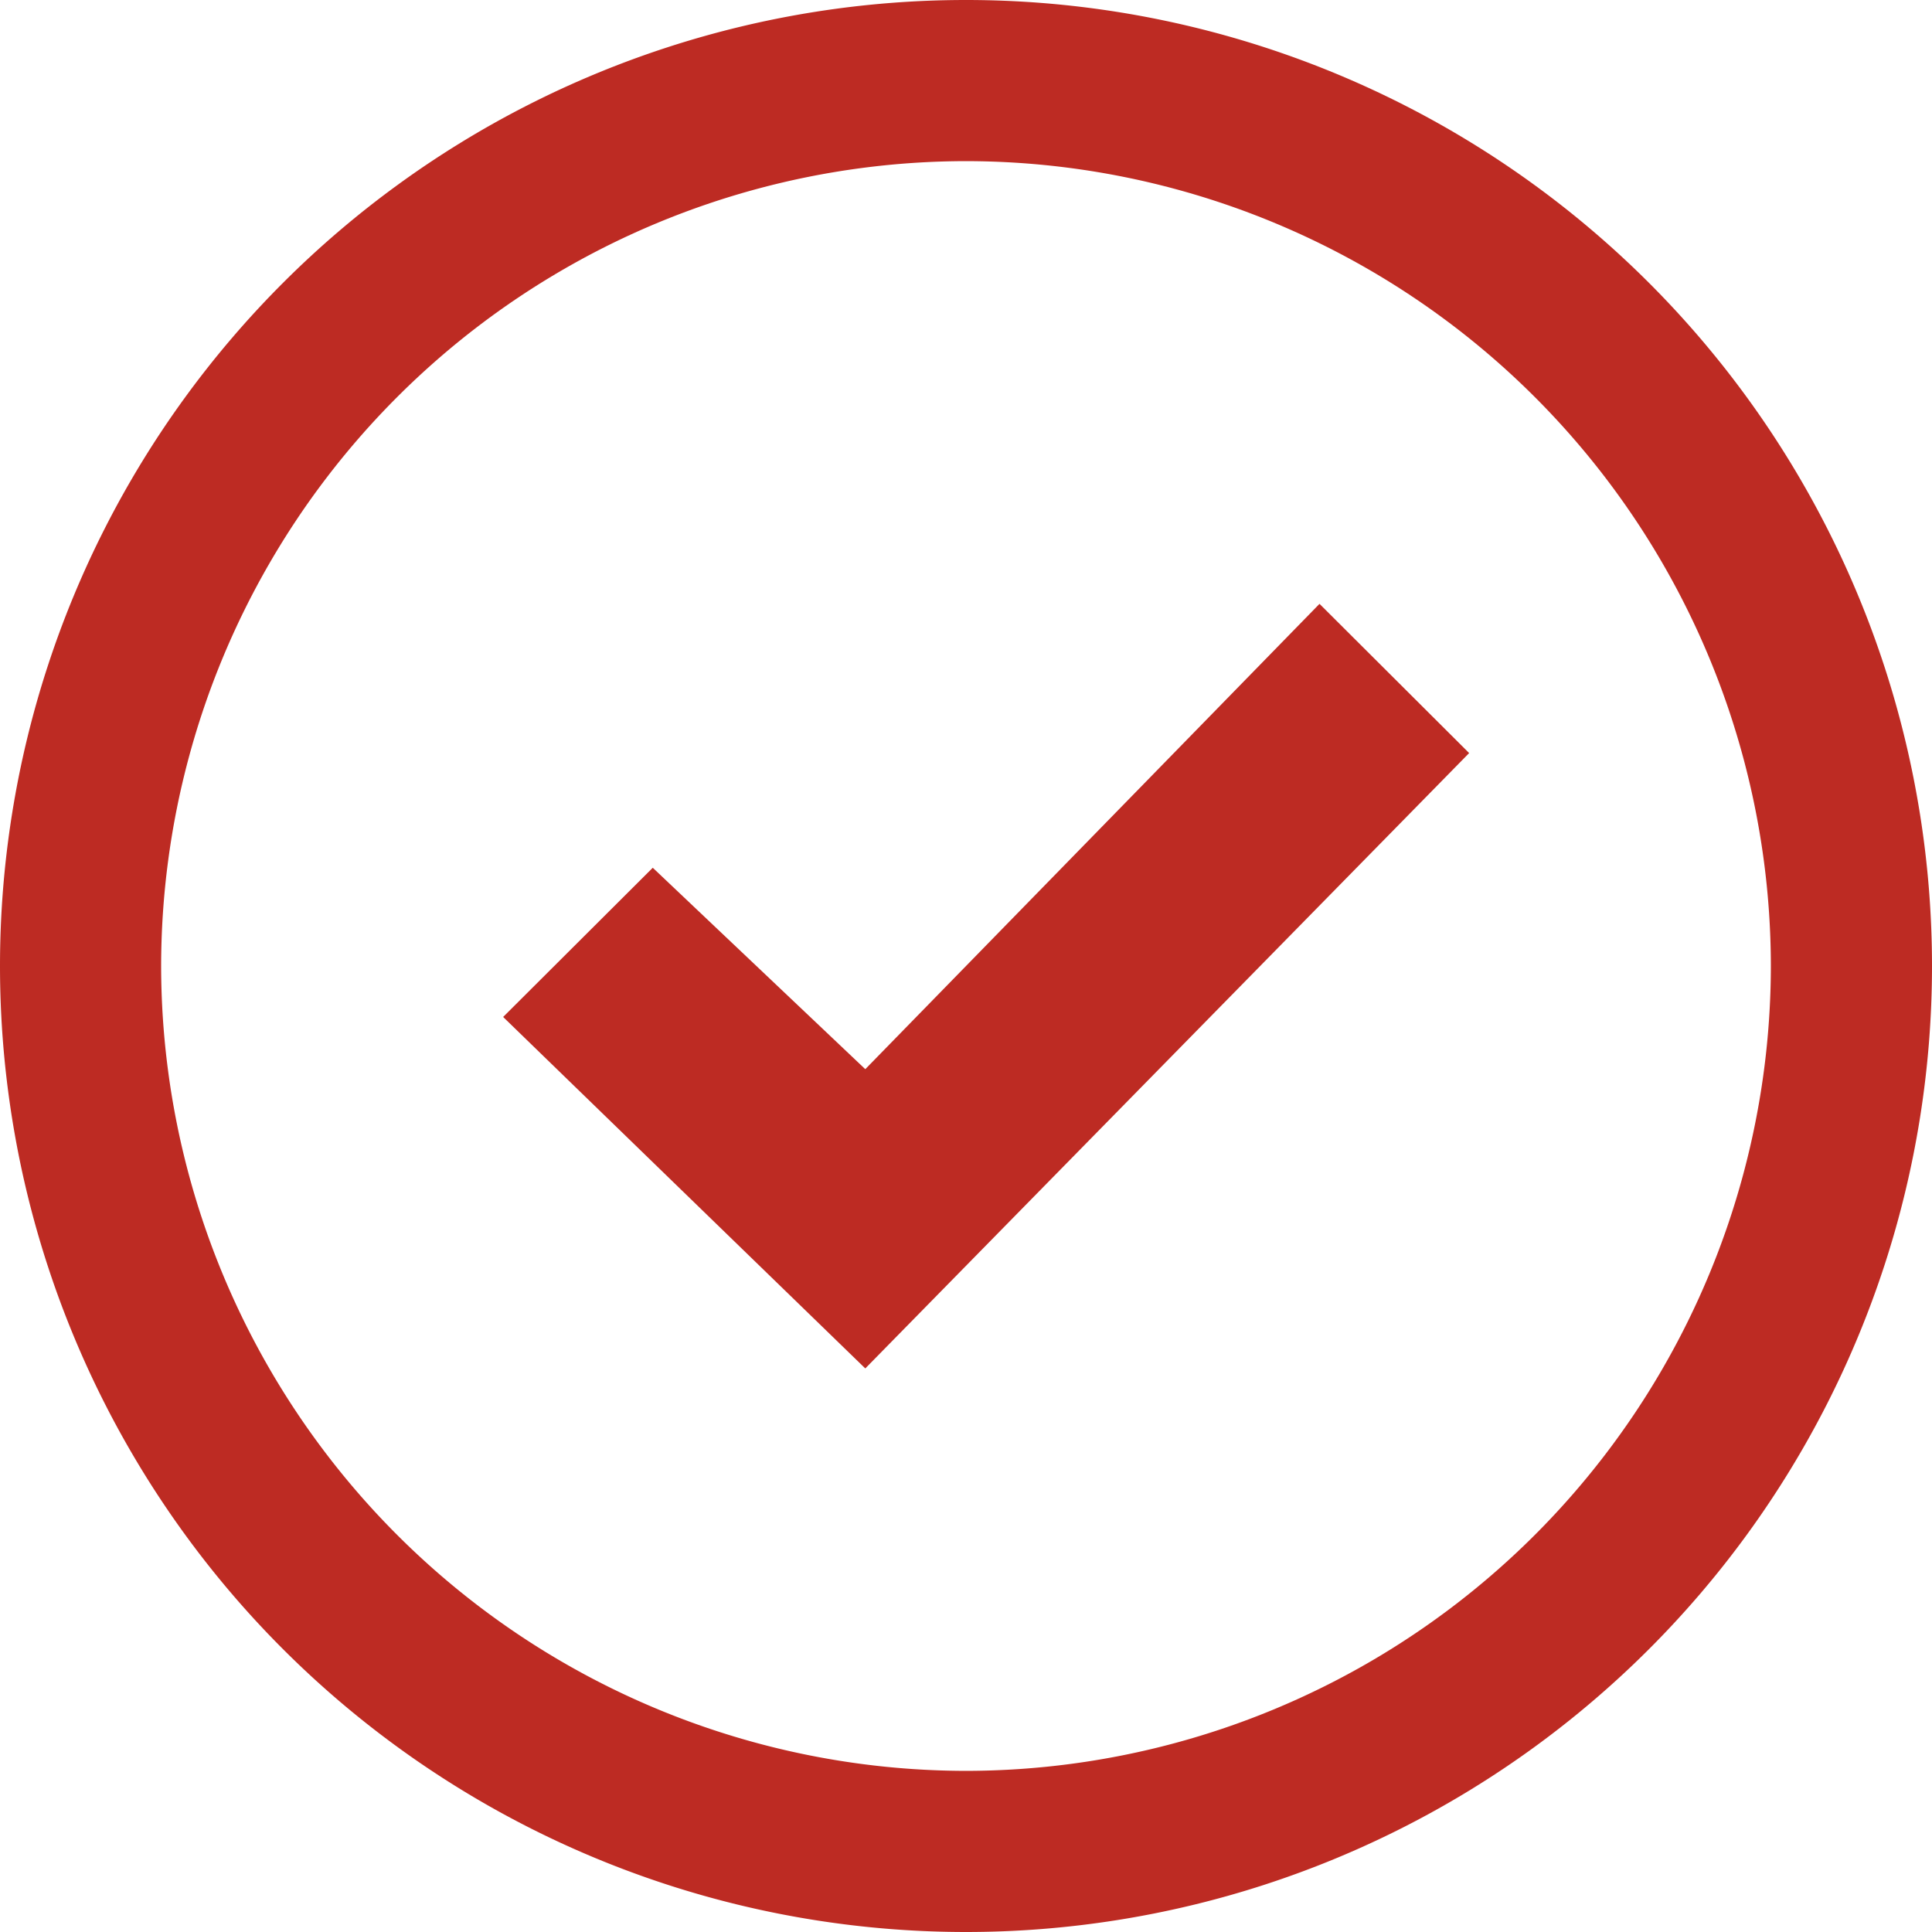 <svg xmlns="http://www.w3.org/2000/svg" xmlns:xlink="http://www.w3.org/1999/xlink" width="47" height="47" viewBox="0 0 47 47"><defs><path id="8y6la" d="M817.74 3004.32l-14.69 14.97-8.81-8.55 3.64-3.63 5.17 4.9 11.05-11.32zm11.26 5.18a23.5 23.5 0 1 1-47 0 23.5 23.5 0 0 1 47 0zm-43.08 0a19.6 19.6 0 0 0 19.58 19.58 19.6 19.6 0 0 0 19.58-19.58 19.6 19.6 0 0 0-19.58-19.58 19.6 19.6 0 0 0-19.58 19.58z"/></defs><g><g transform="translate(-782 -2986)"><use fill="#bd2b23" xlink:href="#8y6la"/></g></g></svg>